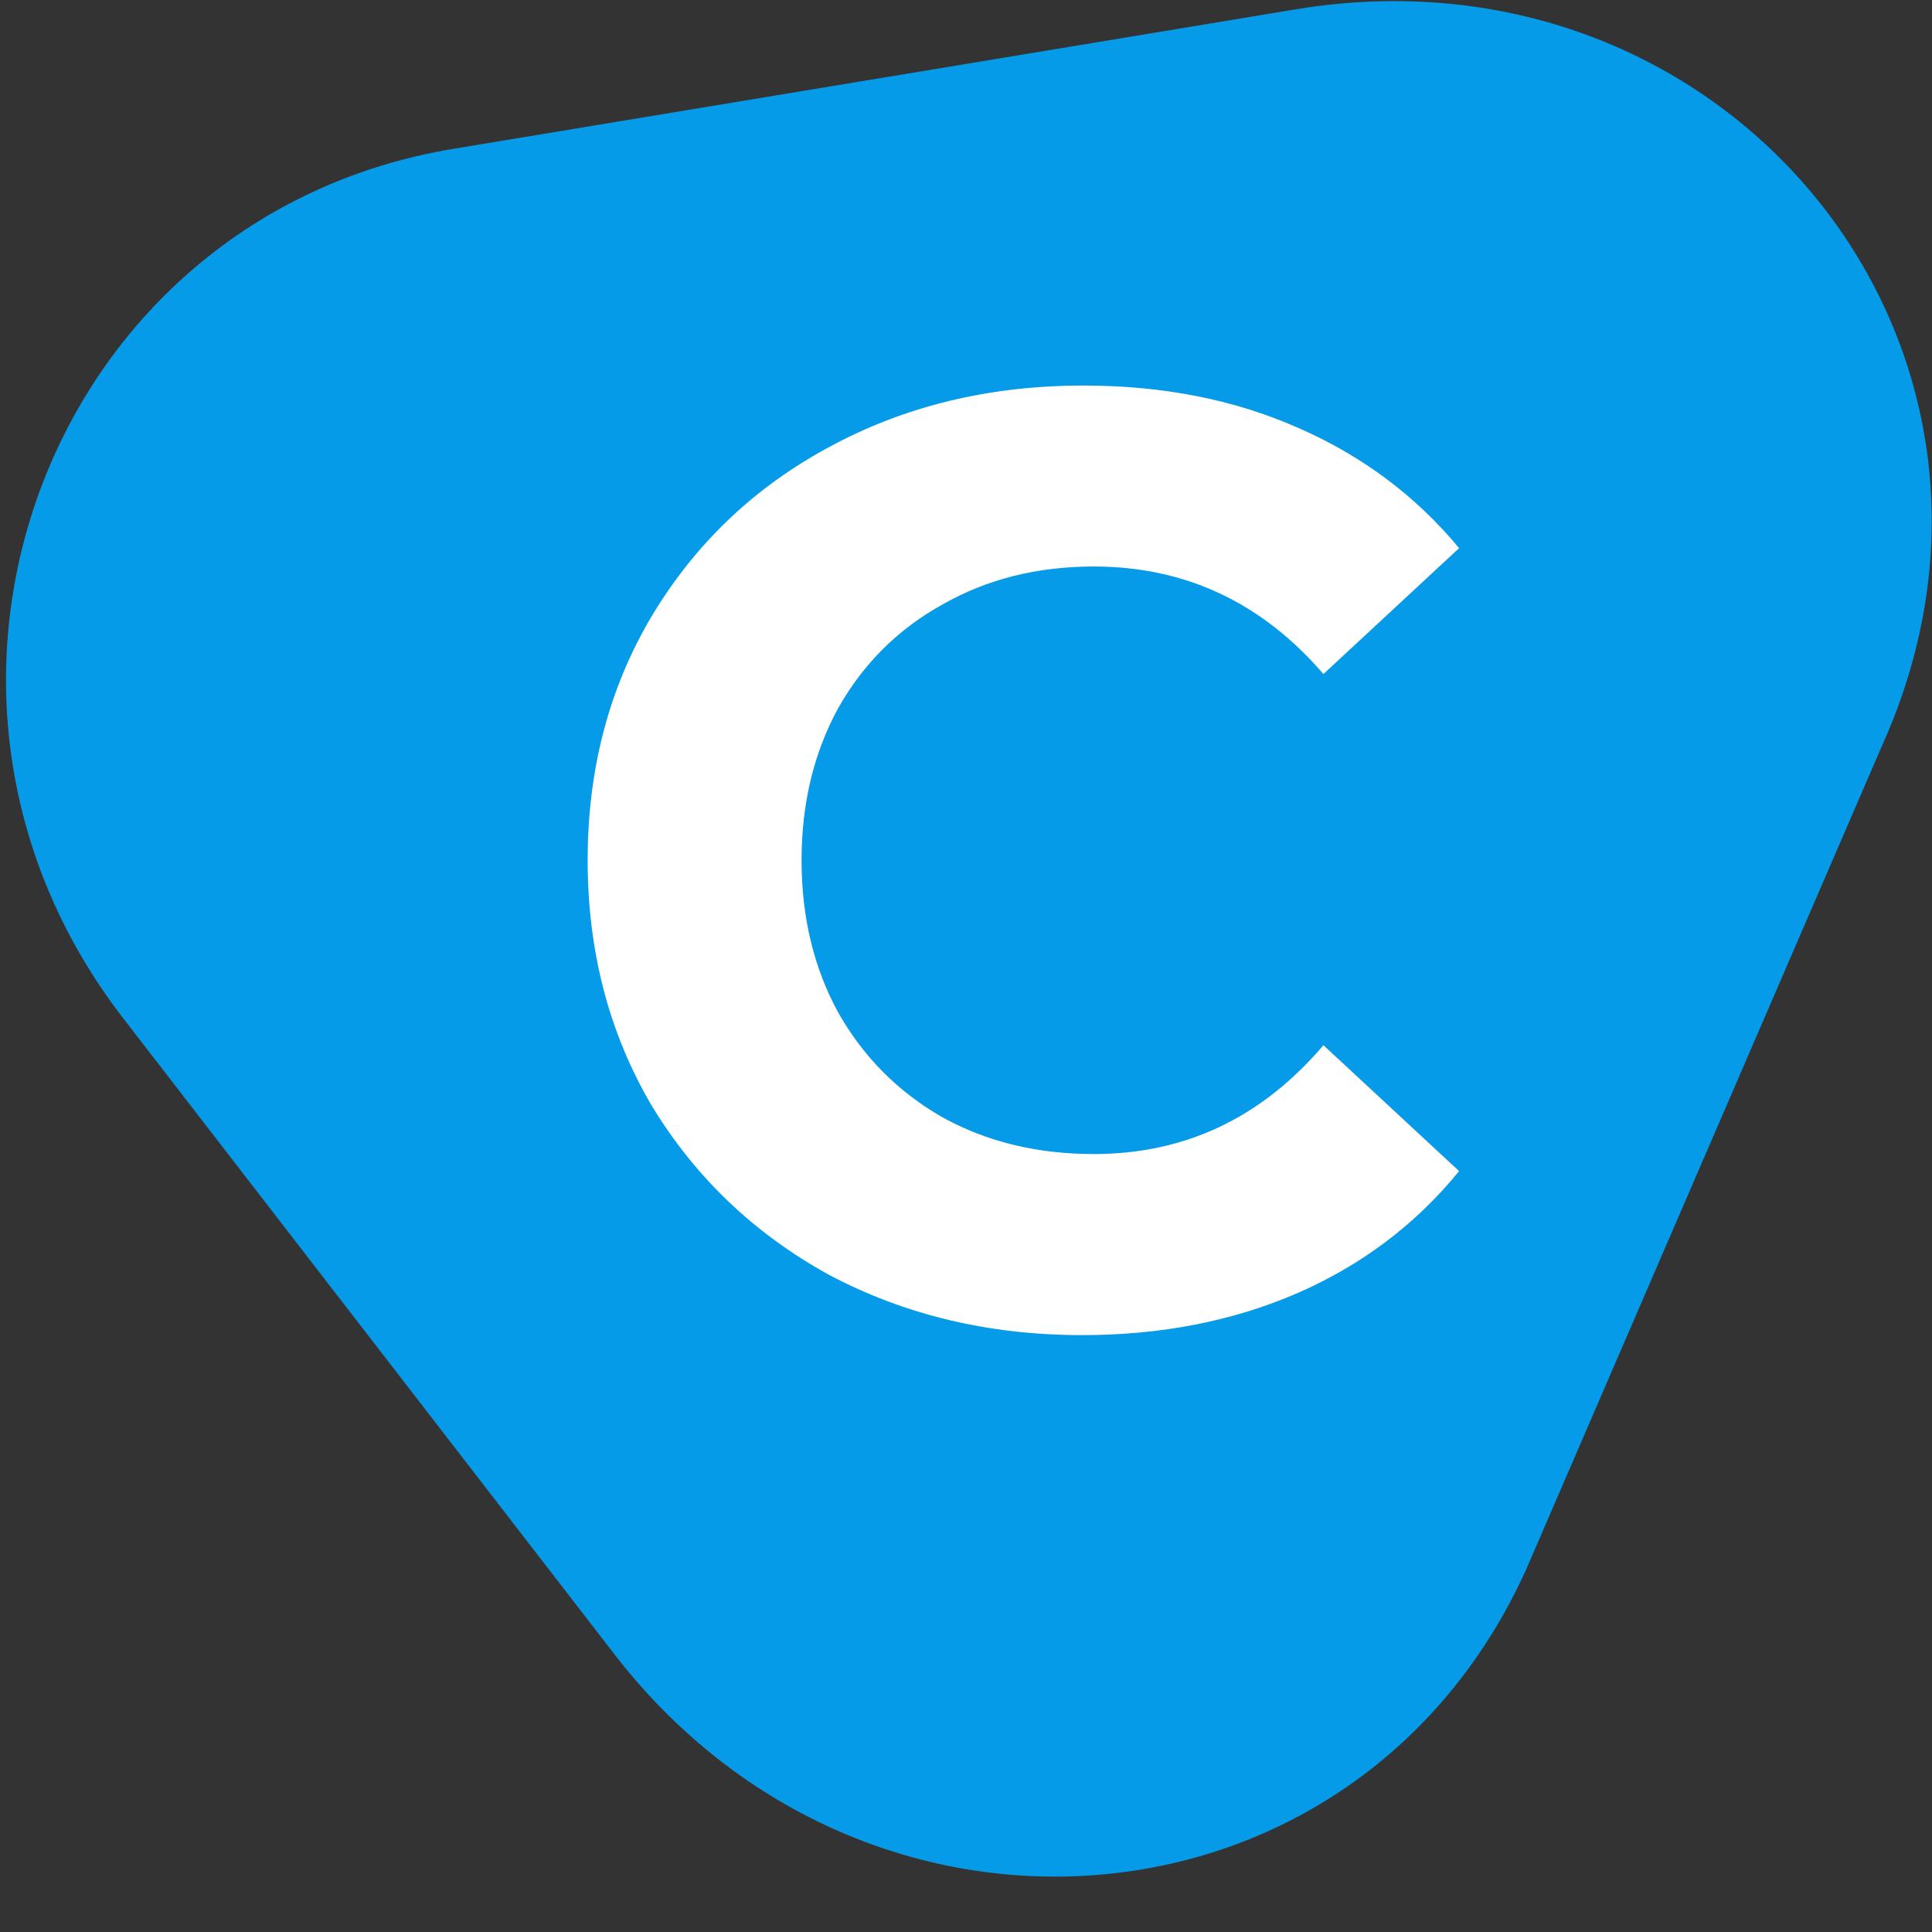 <svg width="18" height="18" viewBox="0 0 18 18" fill="none" xmlns="http://www.w3.org/2000/svg">
<rect x="0" y="0" width="18" height="18" fill="#333333" stroke="none"/>
<g clip-path="url(#clip0_2996_111471)">
<path d="M12.072 0.087C16.107 -0.581 19.212 3.239 17.531 6.955L14.219 14.622C12.651 18.088 8.087 18.472 5.724 15.412L1.147 9.486C-1.216 6.426 0.464 2.008 4.227 1.386L12.072 0.087Z" fill="#069BE8"/>
<path d="M10.081 12.439C9.214 12.439 8.428 12.251 7.723 11.877C7.027 11.494 6.476 10.968 6.071 10.3C5.674 9.624 5.475 8.862 5.475 8.015C5.475 7.168 5.674 6.41 6.071 5.742C6.476 5.066 7.027 4.541 7.723 4.166C8.428 3.783 9.218 3.592 10.094 3.592C10.831 3.592 11.495 3.722 12.087 3.983C12.686 4.243 13.189 4.618 13.594 5.107L12.33 6.28C11.755 5.612 11.041 5.278 10.191 5.278C9.664 5.278 9.194 5.396 8.781 5.632C8.368 5.86 8.044 6.182 7.809 6.598C7.582 7.013 7.468 7.486 7.468 8.015C7.468 8.545 7.582 9.017 7.809 9.433C8.044 9.848 8.368 10.174 8.781 10.41C9.194 10.638 9.664 10.752 10.191 10.752C11.041 10.752 11.755 10.414 12.33 9.738L13.594 10.911C13.189 11.408 12.686 11.787 12.087 12.048C11.487 12.308 10.819 12.439 10.081 12.439Z" fill="white"/>
</g>
<defs>
<clipPath id="clip0_2996_111471">
<rect width="18" height="17.486" fill="white"/>
</clipPath>
</defs>
</svg>
